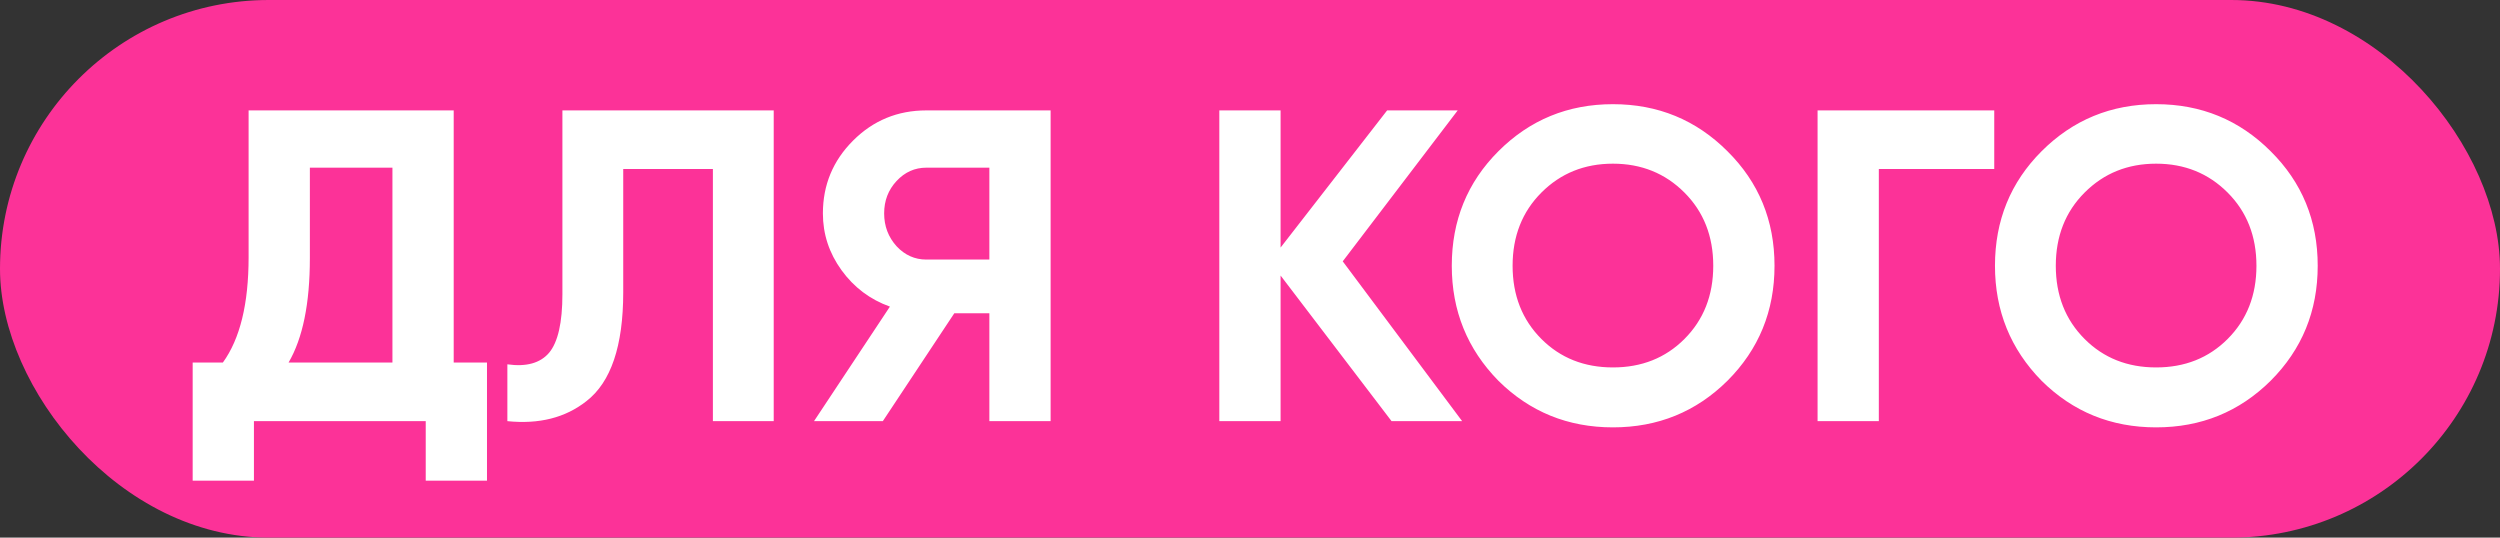 <?xml version="1.0" encoding="UTF-8"?> <svg xmlns="http://www.w3.org/2000/svg" width="279" height="60" viewBox="0 0 279 60" fill="none"><rect x="0" y="0" width="279" height="60" fill="#333333" stroke="none"/> <rect width="279" height="60" rx="30" fill="#FC3298"></rect> <path d="M50.633 12.321V40.461H54.348V53.639H47.511V47H28.339V53.639H21.502V40.461H24.871C26.787 37.818 27.744 33.905 27.744 28.719V12.321H50.633ZM32.203 40.461H43.796V18.712H34.581V28.818C34.581 33.872 33.788 37.752 32.203 40.461ZM56.622 47V40.659C58.735 40.956 60.288 40.527 61.278 39.371C62.269 38.182 62.765 36.002 62.765 32.831V12.321H86.346V47H79.559V18.86H69.552V32.633C69.552 38.611 68.181 42.657 65.44 44.771C63.095 46.62 60.156 47.363 56.622 47ZM103.378 12.321H117.249V47H110.413V34.962H106.499L98.523 47H90.844L99.315 34.218C97.103 33.426 95.302 32.072 93.915 30.156C92.528 28.24 91.835 26.127 91.835 23.815C91.835 20.644 92.957 17.936 95.203 15.69C97.449 13.444 100.174 12.321 103.378 12.321ZM103.378 28.967H110.413V18.712L103.378 18.712C102.09 18.712 100.983 19.207 100.058 20.198C99.134 21.189 98.671 22.395 98.671 23.815C98.671 25.235 99.134 26.457 100.058 27.481C100.983 28.472 102.09 28.967 103.378 28.967ZM149.849 29.165L163.175 47H155.298L142.913 30.75V47L136.076 47V12.321H142.913V27.629L154.803 12.321H162.68L149.849 29.165ZM192.784 42.492C189.283 45.96 185.023 47.694 180.003 47.694C174.982 47.694 170.722 45.96 167.221 42.492C163.753 38.958 162.019 34.681 162.019 29.66C162.019 24.607 163.753 20.347 167.221 16.879C170.722 13.378 174.982 11.627 180.003 11.627C185.023 11.627 189.283 13.378 192.784 16.879C196.285 20.347 198.036 24.607 198.036 29.66C198.036 34.714 196.285 38.991 192.784 42.492ZM172.026 37.835C174.14 39.949 176.799 41.005 180.003 41.005C183.206 41.005 185.865 39.949 187.979 37.835C190.126 35.688 191.199 32.963 191.199 29.66C191.199 26.358 190.126 23.633 187.979 21.486C185.832 19.339 183.173 18.266 180.003 18.266C176.832 18.266 174.173 19.339 172.026 21.486C169.88 23.633 168.806 26.358 168.806 29.66C168.806 32.963 169.88 35.688 172.026 37.835ZM202.841 12.321L222.558 12.321V18.86H209.677V47H202.841V12.321ZM253.405 42.492C249.904 45.96 245.643 47.694 240.623 47.694C235.603 47.694 231.342 45.96 227.841 42.492C224.373 38.958 222.639 34.681 222.639 29.66C222.639 24.607 224.373 20.347 227.841 16.879C231.342 13.378 235.603 11.627 240.623 11.627C245.643 11.627 249.904 13.378 253.405 16.879C256.906 20.347 258.656 24.607 258.656 29.66C258.656 34.714 256.906 38.991 253.405 42.492ZM232.647 37.835C234.761 39.949 237.419 41.005 240.623 41.005C243.827 41.005 246.485 39.949 248.599 37.835C250.746 35.688 251.819 32.963 251.819 29.66C251.819 26.358 250.746 23.633 248.599 21.486C246.452 19.339 243.794 18.266 240.623 18.266C237.452 18.266 234.794 19.339 232.647 21.486C230.5 23.633 229.427 26.358 229.427 29.66C229.427 32.963 230.5 35.688 232.647 37.835Z" fill="white"></path> </svg> 